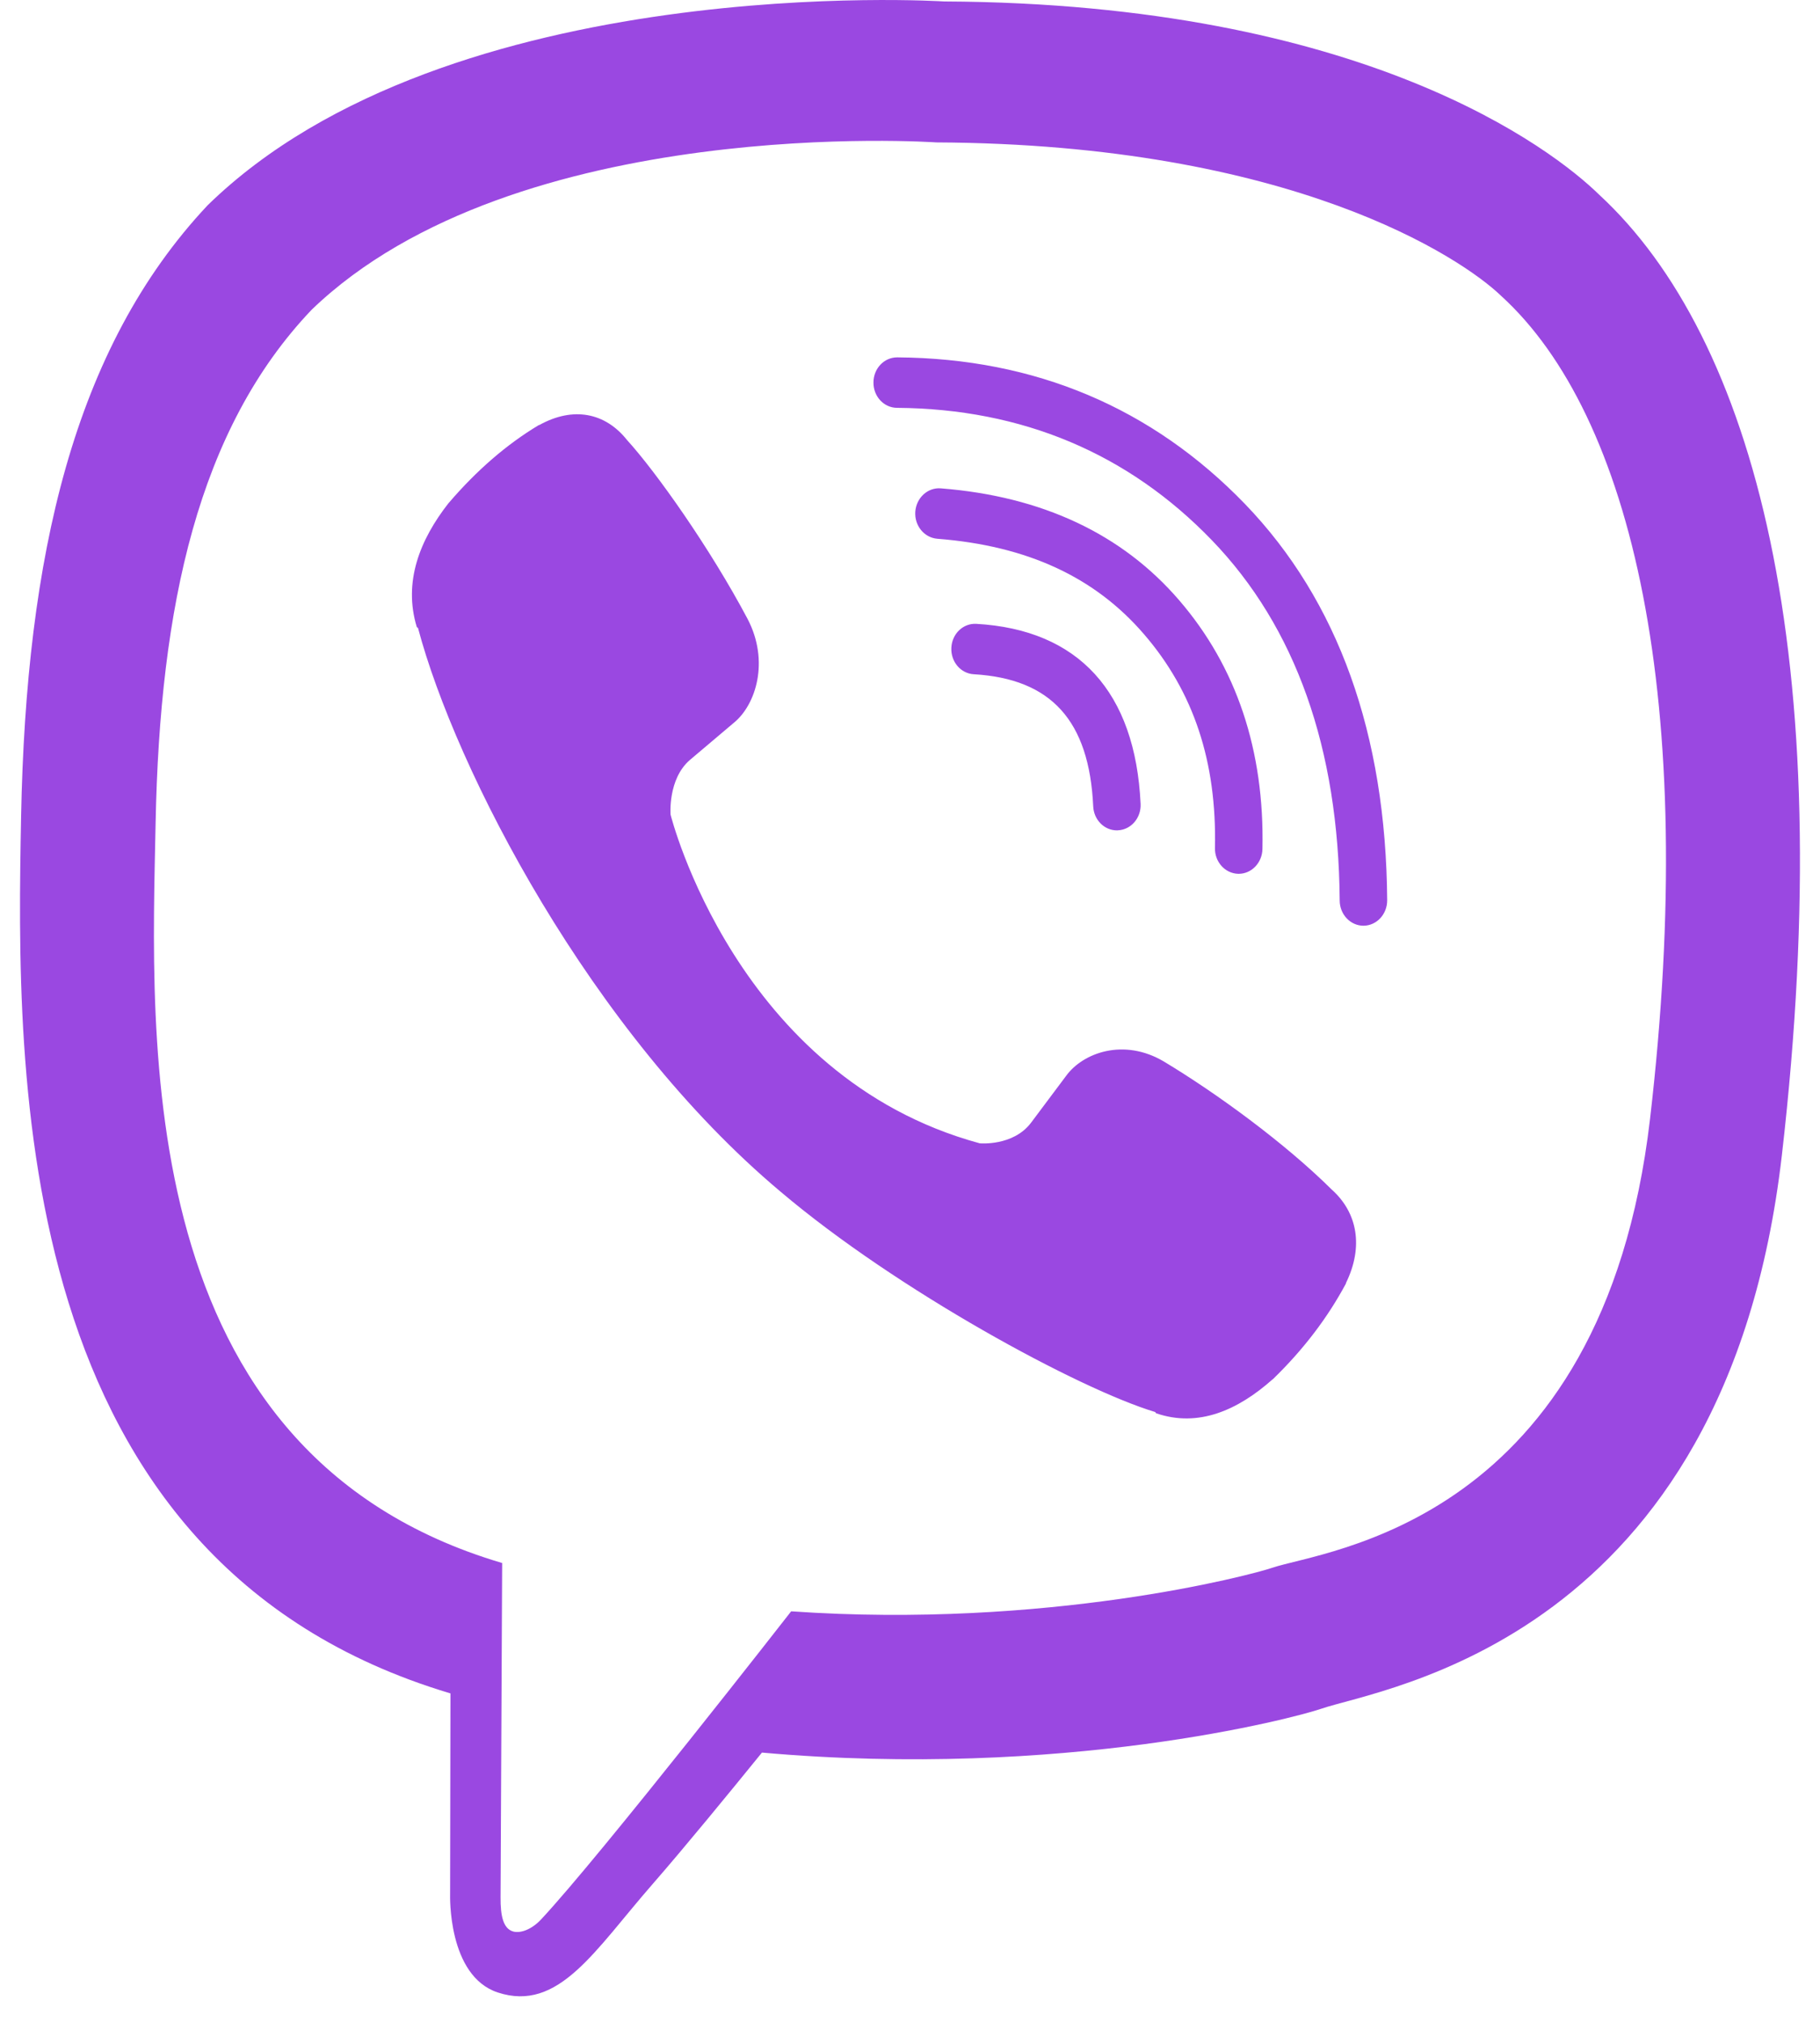 <svg width="54" height="60" viewBox="0 0 54 60" fill="none" xmlns="http://www.w3.org/2000/svg">
<path fill-rule="evenodd" clip-rule="evenodd" d="M29.069 33.912C29.069 33.912 30.06 34.005 30.591 33.302L31.631 31.913C32.132 31.223 33.343 30.783 34.529 31.484C36.097 32.426 38.125 33.907 39.515 35.286C40.281 35.972 40.459 36.983 39.937 38.052L39.933 38.074C39.394 39.08 38.678 40.025 37.77 40.906L37.749 40.921C36.728 41.826 35.554 42.352 34.299 41.918L34.276 41.883C32.02 41.205 26.609 38.271 23.161 35.348C17.52 30.616 13.511 22.809 12.402 18.625L12.367 18.601C11.959 17.261 12.457 16.012 13.304 14.929L13.321 14.91C14.149 13.945 15.035 13.18 15.984 12.61L16.005 12.605C17.008 12.05 17.959 12.238 18.606 13.054C19.458 13.989 21.057 16.239 22.18 18.356C22.839 19.614 22.426 20.905 21.778 21.435L20.47 22.541C19.811 23.108 19.896 24.162 19.896 24.162C19.896 24.162 21.832 31.948 29.069 33.912ZM40.455 27.458C40.067 27.458 39.752 27.125 39.749 26.712C39.717 22.198 38.441 18.601 35.958 16.025C33.471 13.447 30.326 12.124 26.614 12.097C26.224 12.095 25.911 11.757 25.916 11.342C25.918 10.93 26.231 10.6 26.619 10.6H26.623C30.712 10.629 34.183 12.095 36.942 14.952C39.703 17.818 41.123 21.773 41.158 26.703C41.16 27.115 40.849 27.453 40.459 27.458H40.455ZM36.754 25.918H36.738C36.348 25.908 36.039 25.565 36.048 25.153C36.104 22.592 35.415 20.52 33.946 18.815C32.484 17.115 30.477 16.188 27.809 15.98C27.421 15.948 27.129 15.591 27.157 15.178C27.187 14.767 27.523 14.456 27.911 14.485C30.914 14.72 33.294 15.837 34.986 17.804C36.687 19.777 37.52 22.262 37.457 25.185C37.448 25.592 37.134 25.918 36.754 25.918ZM33.139 24.63C32.765 24.63 32.454 24.319 32.436 23.917C32.317 21.376 31.19 20.133 28.892 19.999C28.503 19.977 28.206 19.624 28.227 19.212C28.247 18.798 28.577 18.482 28.967 18.504C32.002 18.677 33.686 20.525 33.842 23.843C33.863 24.255 33.563 24.608 33.174 24.628L33.139 24.63ZM48.957 33.189C47.553 45.221 39.276 45.981 37.749 46.502C37.1 46.724 31.062 48.32 23.474 47.794C23.474 47.794 17.817 55.048 16.052 56.935C15.776 57.229 15.453 57.347 15.235 57.293C14.931 57.214 14.847 56.829 14.852 56.272L14.899 46.363V46.361C3.849 43.097 4.492 30.83 4.617 24.408C4.742 17.986 5.877 12.724 9.248 9.186C15.305 3.353 27.781 4.224 27.781 4.224C38.318 4.274 43.367 7.646 44.539 8.776C48.425 12.314 50.404 20.784 48.957 33.189ZM47.444 5.771C46.059 4.419 40.466 0.102 28.011 0.043C28.011 0.043 13.323 -0.9 6.162 6.087C2.176 10.326 0.774 16.526 0.626 24.216C0.48 31.908 0.287 46.316 13.351 50.224L13.365 50.229L13.355 56.19C13.355 56.19 13.274 58.605 14.768 59.099C16.576 59.694 17.637 57.86 19.365 55.882C20.312 54.796 21.618 53.202 22.607 51.984C31.542 52.778 38.413 50.955 39.195 50.686C40.998 50.062 51.207 48.673 52.869 34.262C54.581 19.405 52.038 10.01 47.444 5.771Z" fill="#9A48E1"/>
</svg>
